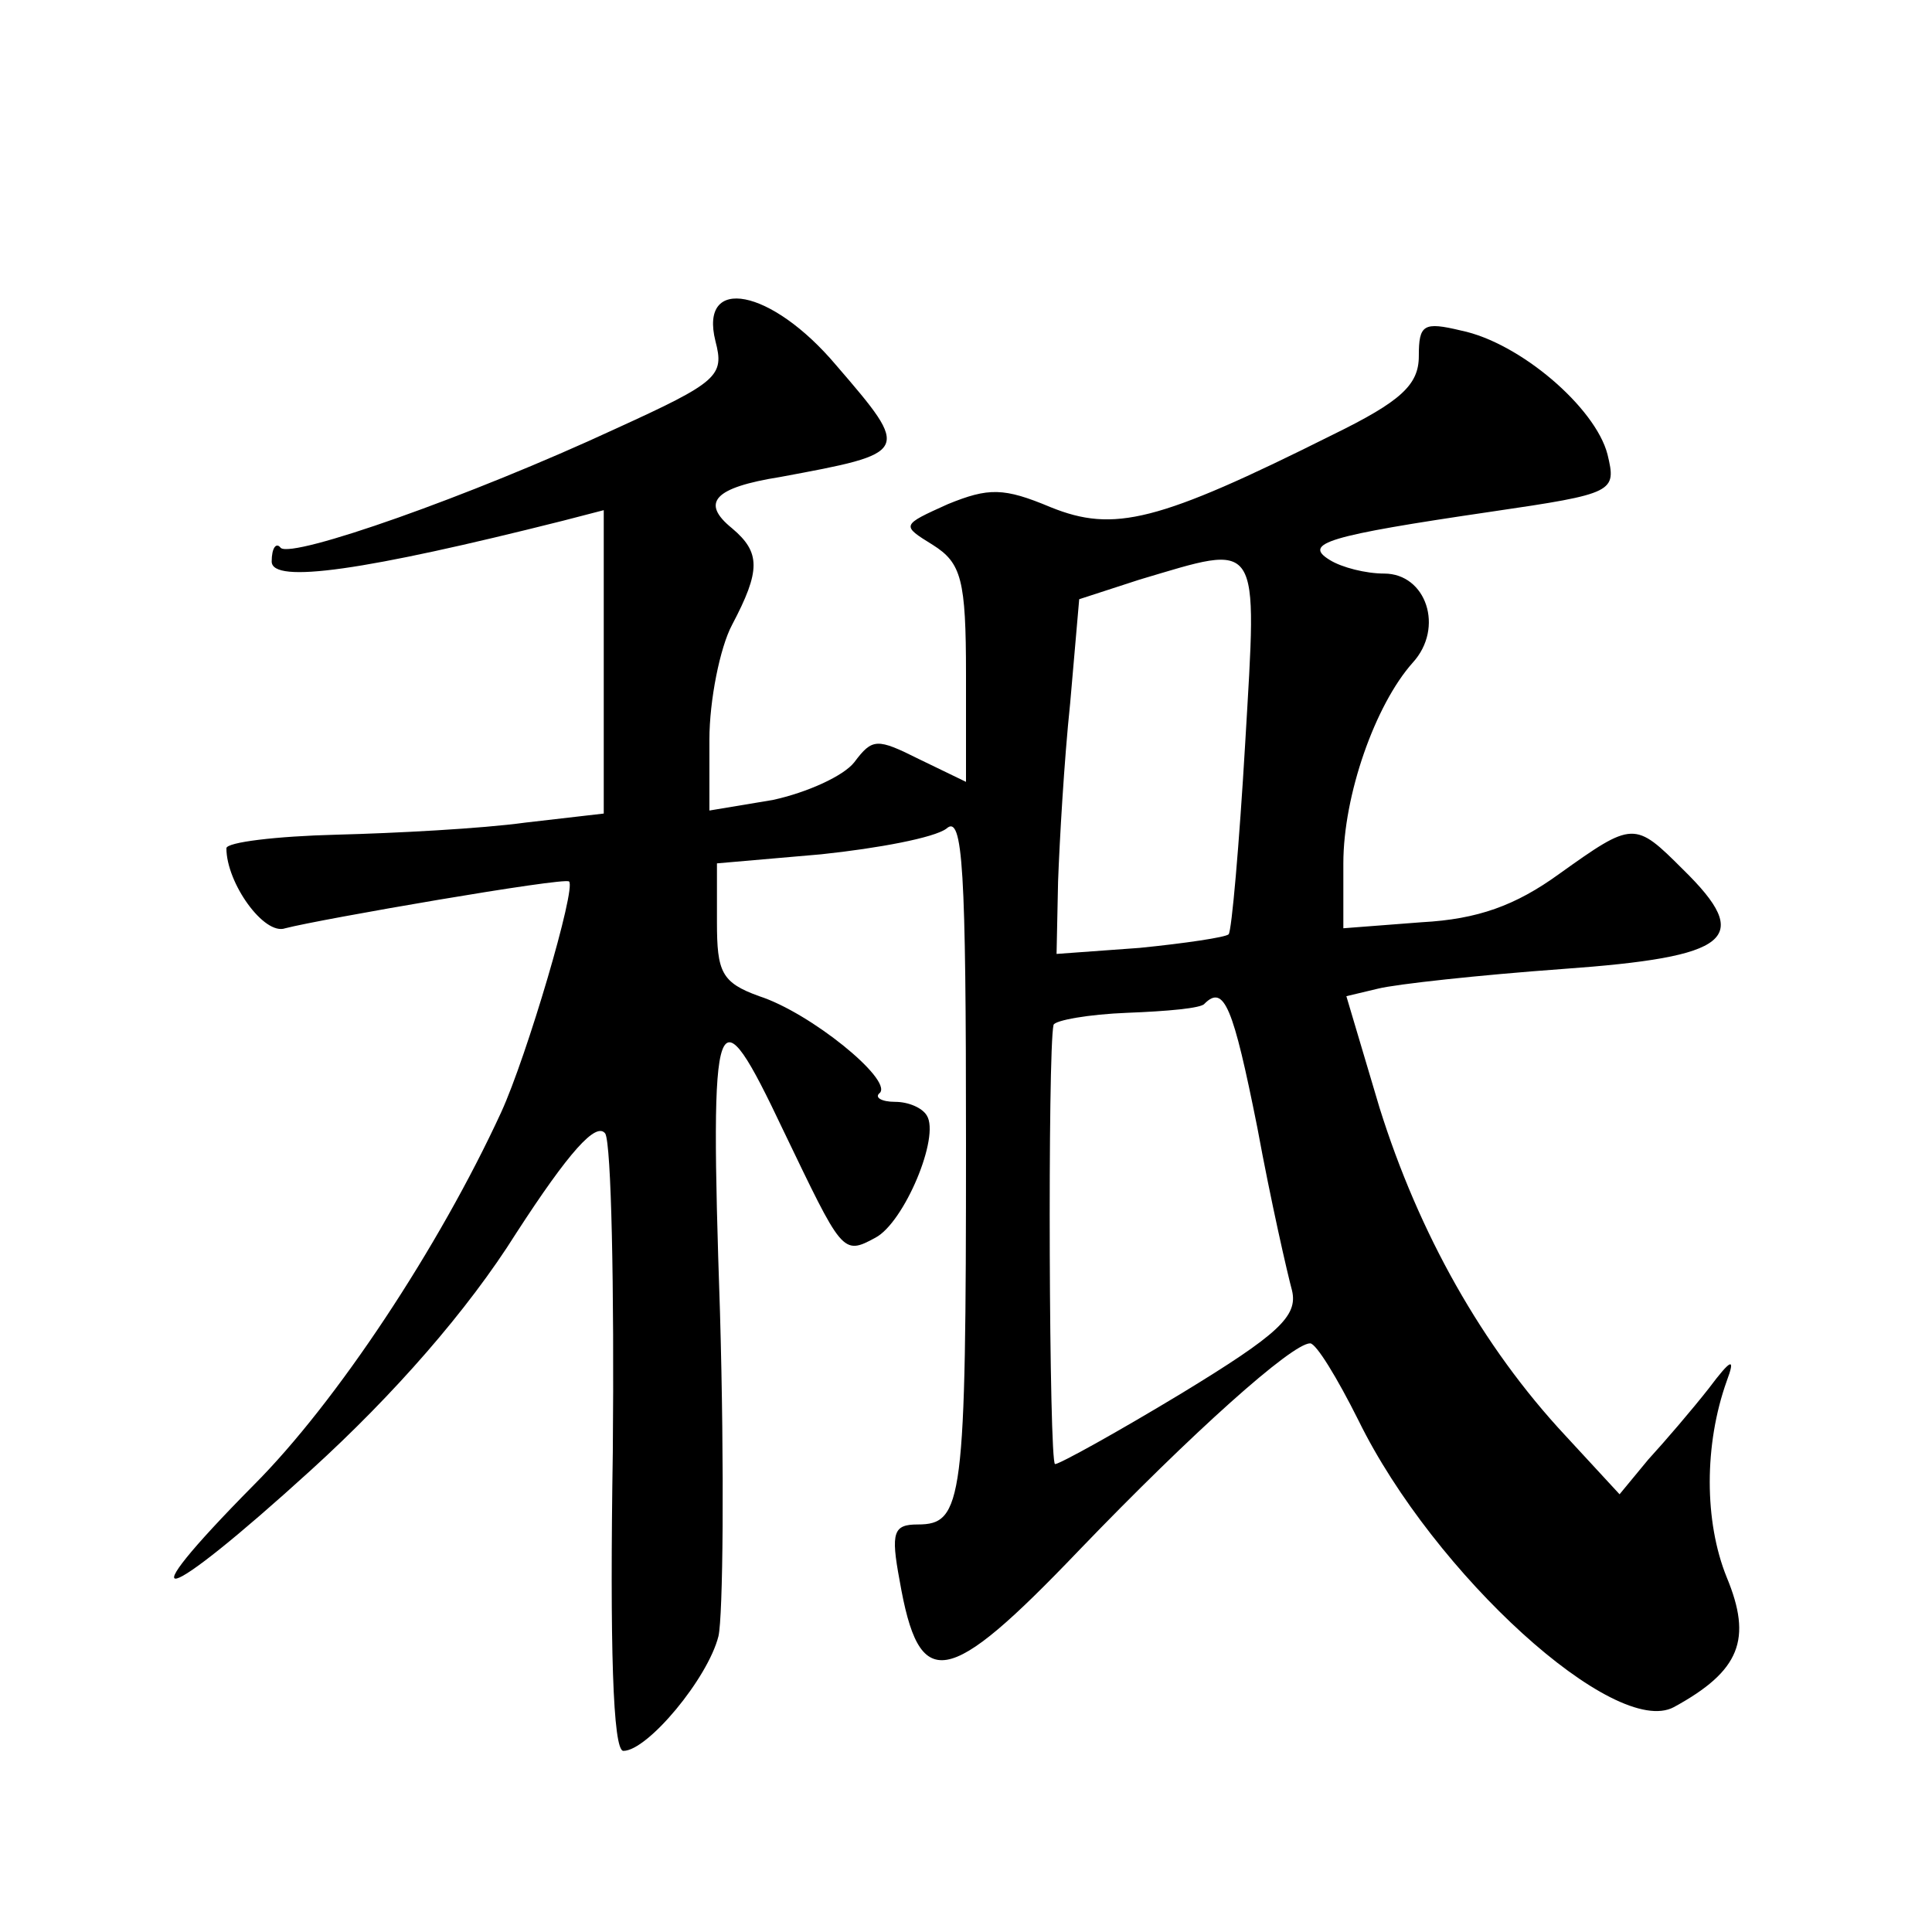 <?xml version="1.0" standalone="no"?>
<!DOCTYPE svg PUBLIC "-//W3C//DTD SVG 20010904//EN"
 "http://www.w3.org/TR/2001/REC-SVG-20010904/DTD/svg10.dtd">
<svg version="1.0" xmlns="http://www.w3.org/2000/svg"
 width="128pt" height="128pt" viewBox="0 0 128 128"
 preserveAspectRatio="xMidYMid meet">
<g transform="translate(0,128) scale(0.1,-0.1)"
fill="#0" stroke="none">
<path d="M474 1054 c6 -23 2 -27 -66 -58 -97 -45 -214 -86 -222 -79 -3 4 -6 0 -6
-9 0 -15 62 -6 193 27 l27 7 0 -100 0 -101 -52 -6 c-29 -4 -86 -7 -125 -8 -40 -1
-73 -5 -73 -9 0 -23 25 -58 39 -53 23 6 185 34 188 31 5 -4 -28 -116 -45 -153 -41
-89 -109 -192 -164 -247 -86 -87 -62 -81 38 10 55 50 104 106 136 157 35 54 53
74 59 66 4 -7 6 -102 5 -211 -2 -128 0 -198 7 -198 16 0 56 48 63 76 3 13 4 110
1 215 -7 207 -3 215 42 120 39 -81 39 -83 61 -71 19 10 43 67 34 81 -3 5 -12 9
-21 9 -9 0 -14 3 -10 6 8 9 -46 53 -80 64 -25 9 -28 16 -28 49 l0 39 69 6 c38 4
75 11 83 17 11 10 13 -27 13 -209 0 -237 -2 -252 -32 -252 -16 0 -18 -5 -12 -37
13 -75 31 -72 119 20 75 78 141 137 153 137 4 0 18 -23 32 -51 50 -102 170 -211
209 -190 44 24 52 45 35 86 -15 37 -15 88 0 130 6 16 3 15 -12 -5 -11 -14 -29 -35
-40 -47 l-19 -23 -36 39 c-55 59 -97 134 -123 217 l-22 74 21 5 c12 3 67 9 122
13 112 8 127 20 80 66 -32 32 -33 32 -82 -3 -29 -21 -54 -30 -91 -32 l-52 -4 0
43 c0 45 21 105 46 133 21 23 9 59 -19 59 -12 0 -28 4 -36 9 -18 11 -2 16 107 32
82 12 83 13 77 38 -8 31 -58 74 -97 82 -25 6 -28 4 -28 -17 0 -19 -12 -30 -57 -52
-116 -58 -145 -65 -187 -48 -31 13 -41 13 -68 2 -31 -14 -31 -14 -10 -27 19 -12
22 -23 22 -86 l0 -71 -31 15 c-28 14 -31 14 -43 -2 -7 -9 -31 -20 -54 -25 l-42
-7 0 47 c0 26 7 61 15 76 19 36 19 48 0 64 -21 17 -12 27 32 34 86 16 87 16 37
74 -43 51 -91 60 -80 16z m351 -266 c-4 -68 -9 -125 -11 -127 -2 -2 -29 -6 -59
-9 l-55 -4 1 48 c1 27 4 80 8 118 l6 69 40 13 c81 24 78 29 70 -108z m8 -255 c9
-49 20 -97 23 -108 4 -17 -9 -29 -73 -68 -43 -26 -81 -47 -84 -47 -4 0 -5 274 -1
291 1 3 23 7 49 8 26 1 49 3 51 6 13 13 19 -2 35 -82z"/>
</g>
</svg>
